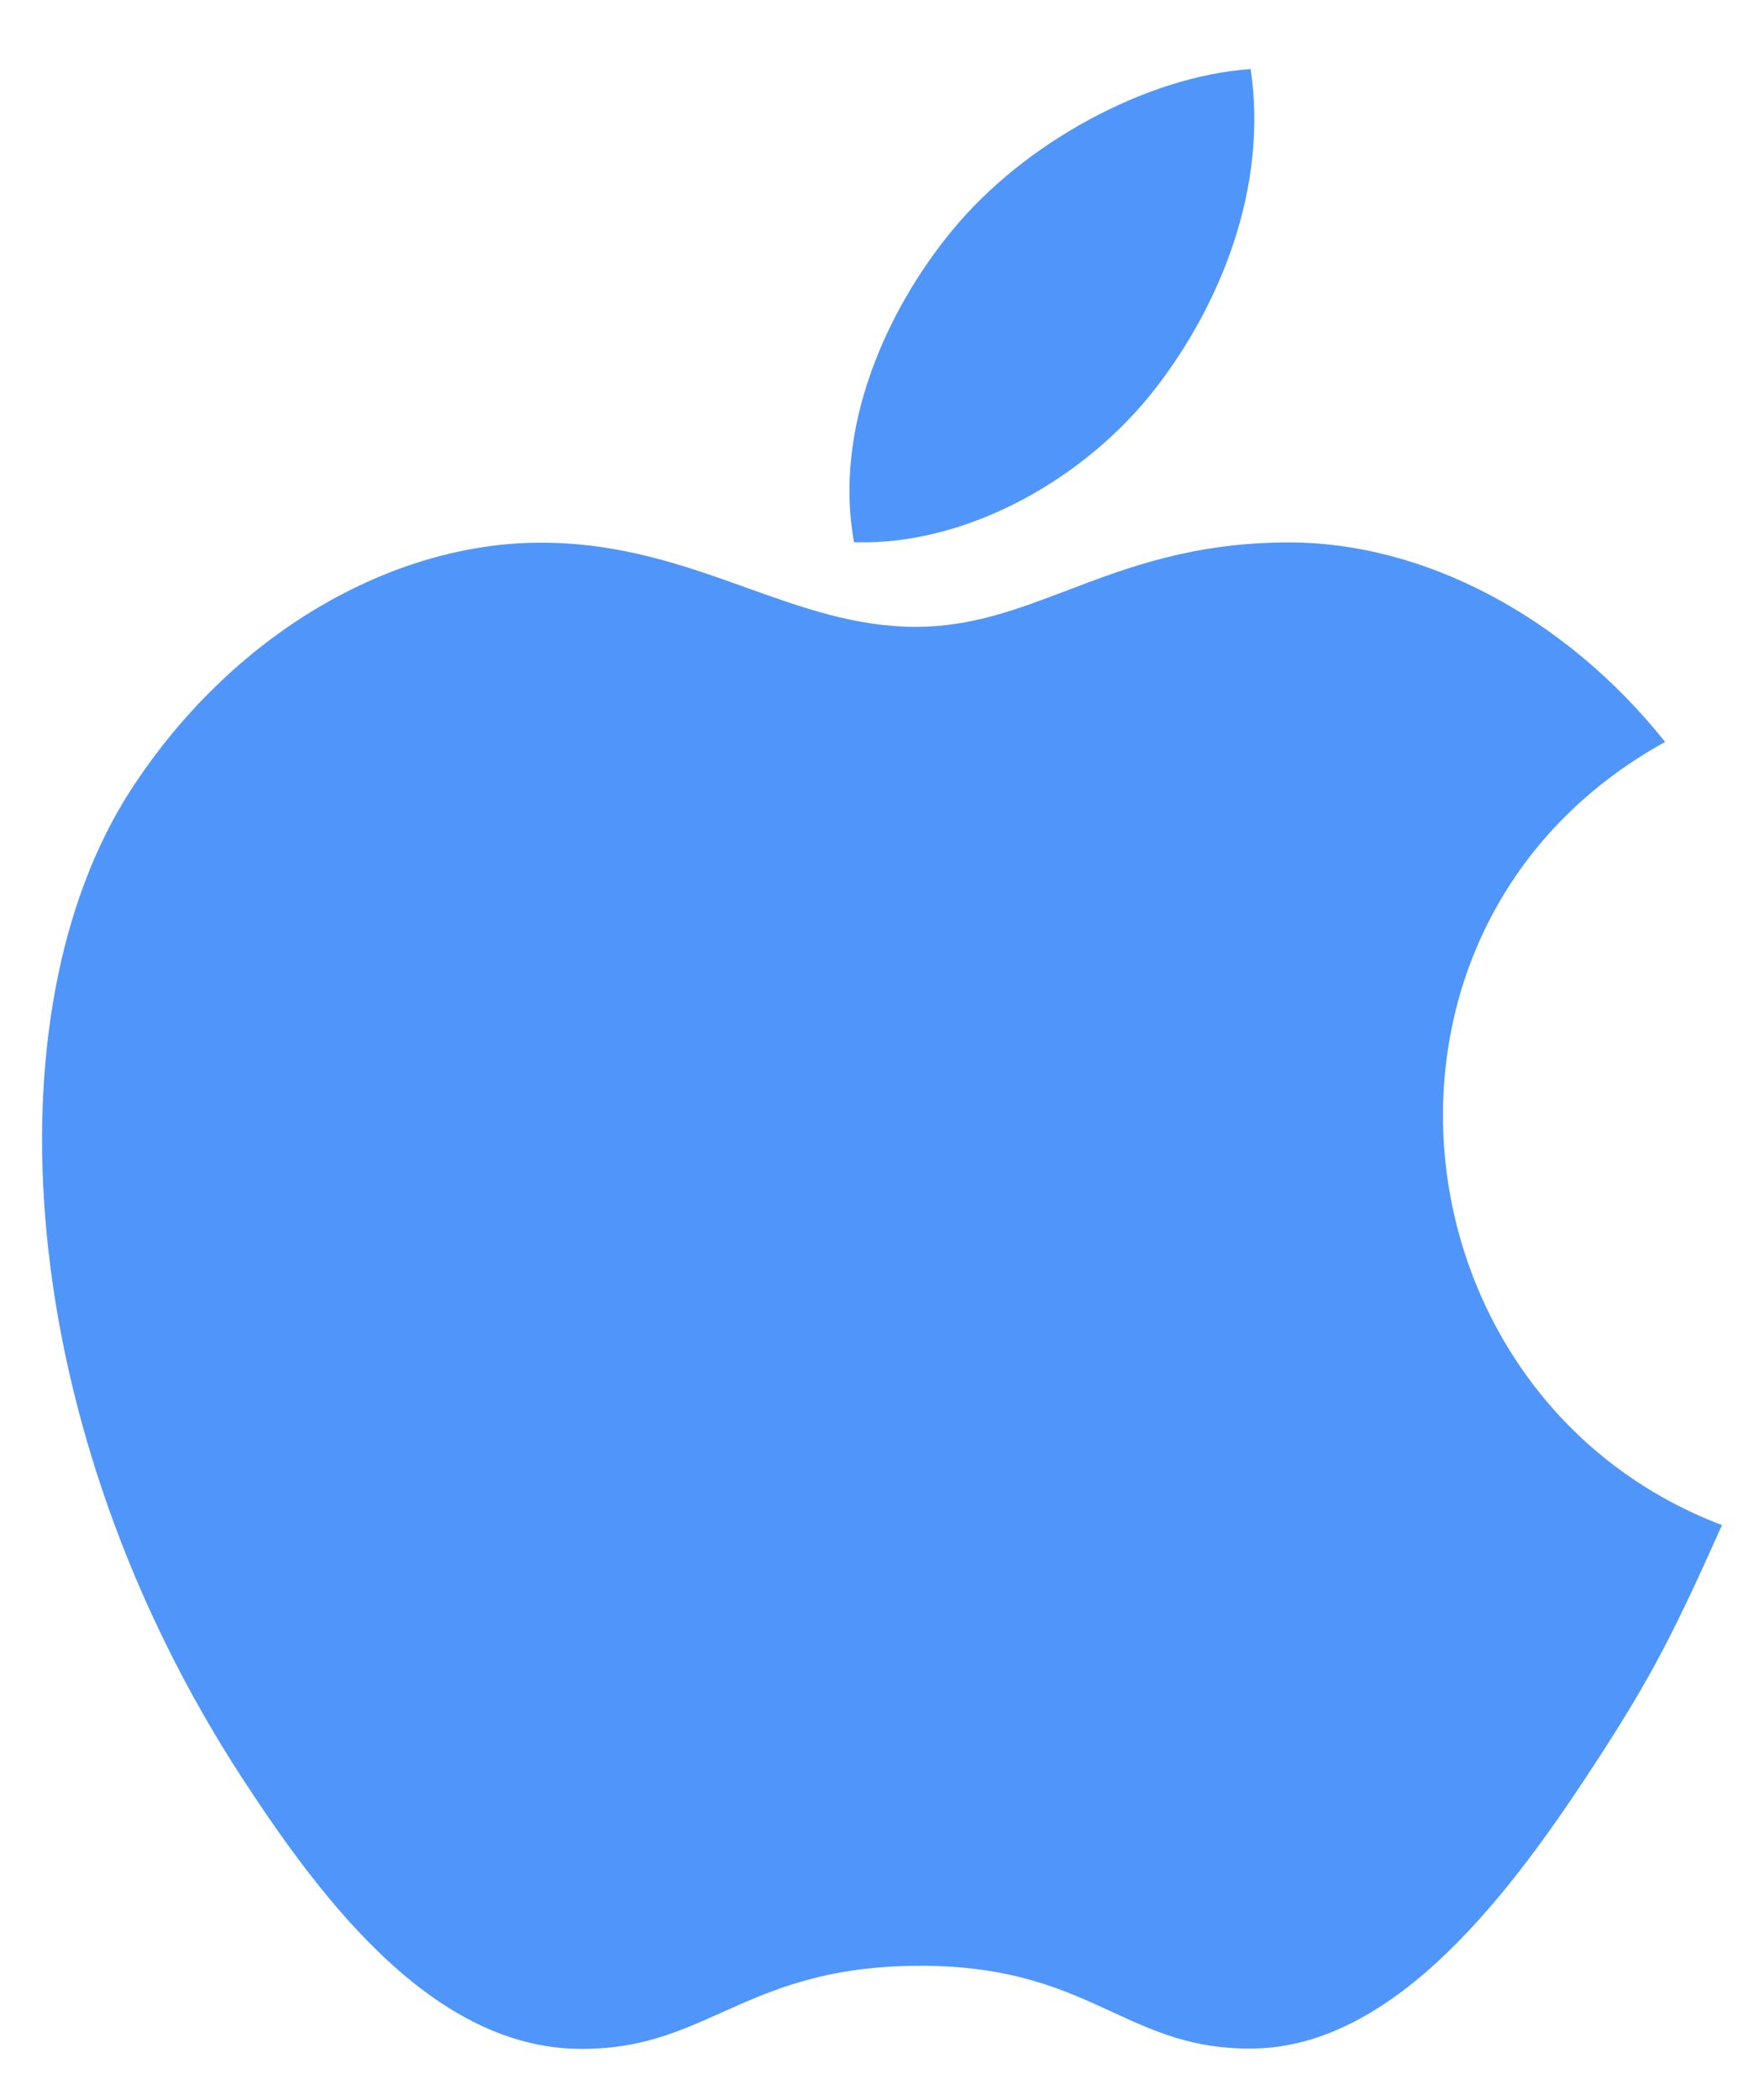 <?xml version="1.0" encoding="utf-8"?>
<svg xmlns="http://www.w3.org/2000/svg" width="21" height="25" viewBox="0 0 21 25" fill="none">
    <path fill-rule="evenodd" clip-rule="evenodd" d="M14.889 0.822C15.099 2.244 14.52 3.637 13.756 4.623C12.939 5.68 11.531 6.498 10.167 6.455C9.918 5.094 10.556 3.691 11.331 2.748C12.183 1.707 13.641 0.908 14.889 0.822ZM18.988 20.994C19.692 19.916 19.954 19.372 20.5 18.155C16.529 16.645 15.893 10.999 19.823 8.832C18.624 7.328 16.94 6.457 15.349 6.457C14.204 6.457 13.419 6.756 12.705 7.028C12.11 7.254 11.565 7.462 10.902 7.462C10.185 7.462 9.551 7.234 8.886 6.996C8.156 6.734 7.39 6.46 6.439 6.46C4.655 6.46 2.755 7.55 1.551 9.414C-0.142 12.04 0.147 16.975 2.892 21.18C3.873 22.685 5.184 24.375 6.899 24.39C7.61 24.397 8.084 24.185 8.596 23.955C9.183 23.692 9.82 23.406 10.924 23.401C12.034 23.394 12.661 23.683 13.24 23.95C13.739 24.18 14.202 24.394 14.907 24.386C16.623 24.372 18.007 22.499 18.988 20.994Z" fill="#5096FA"/>
</svg>